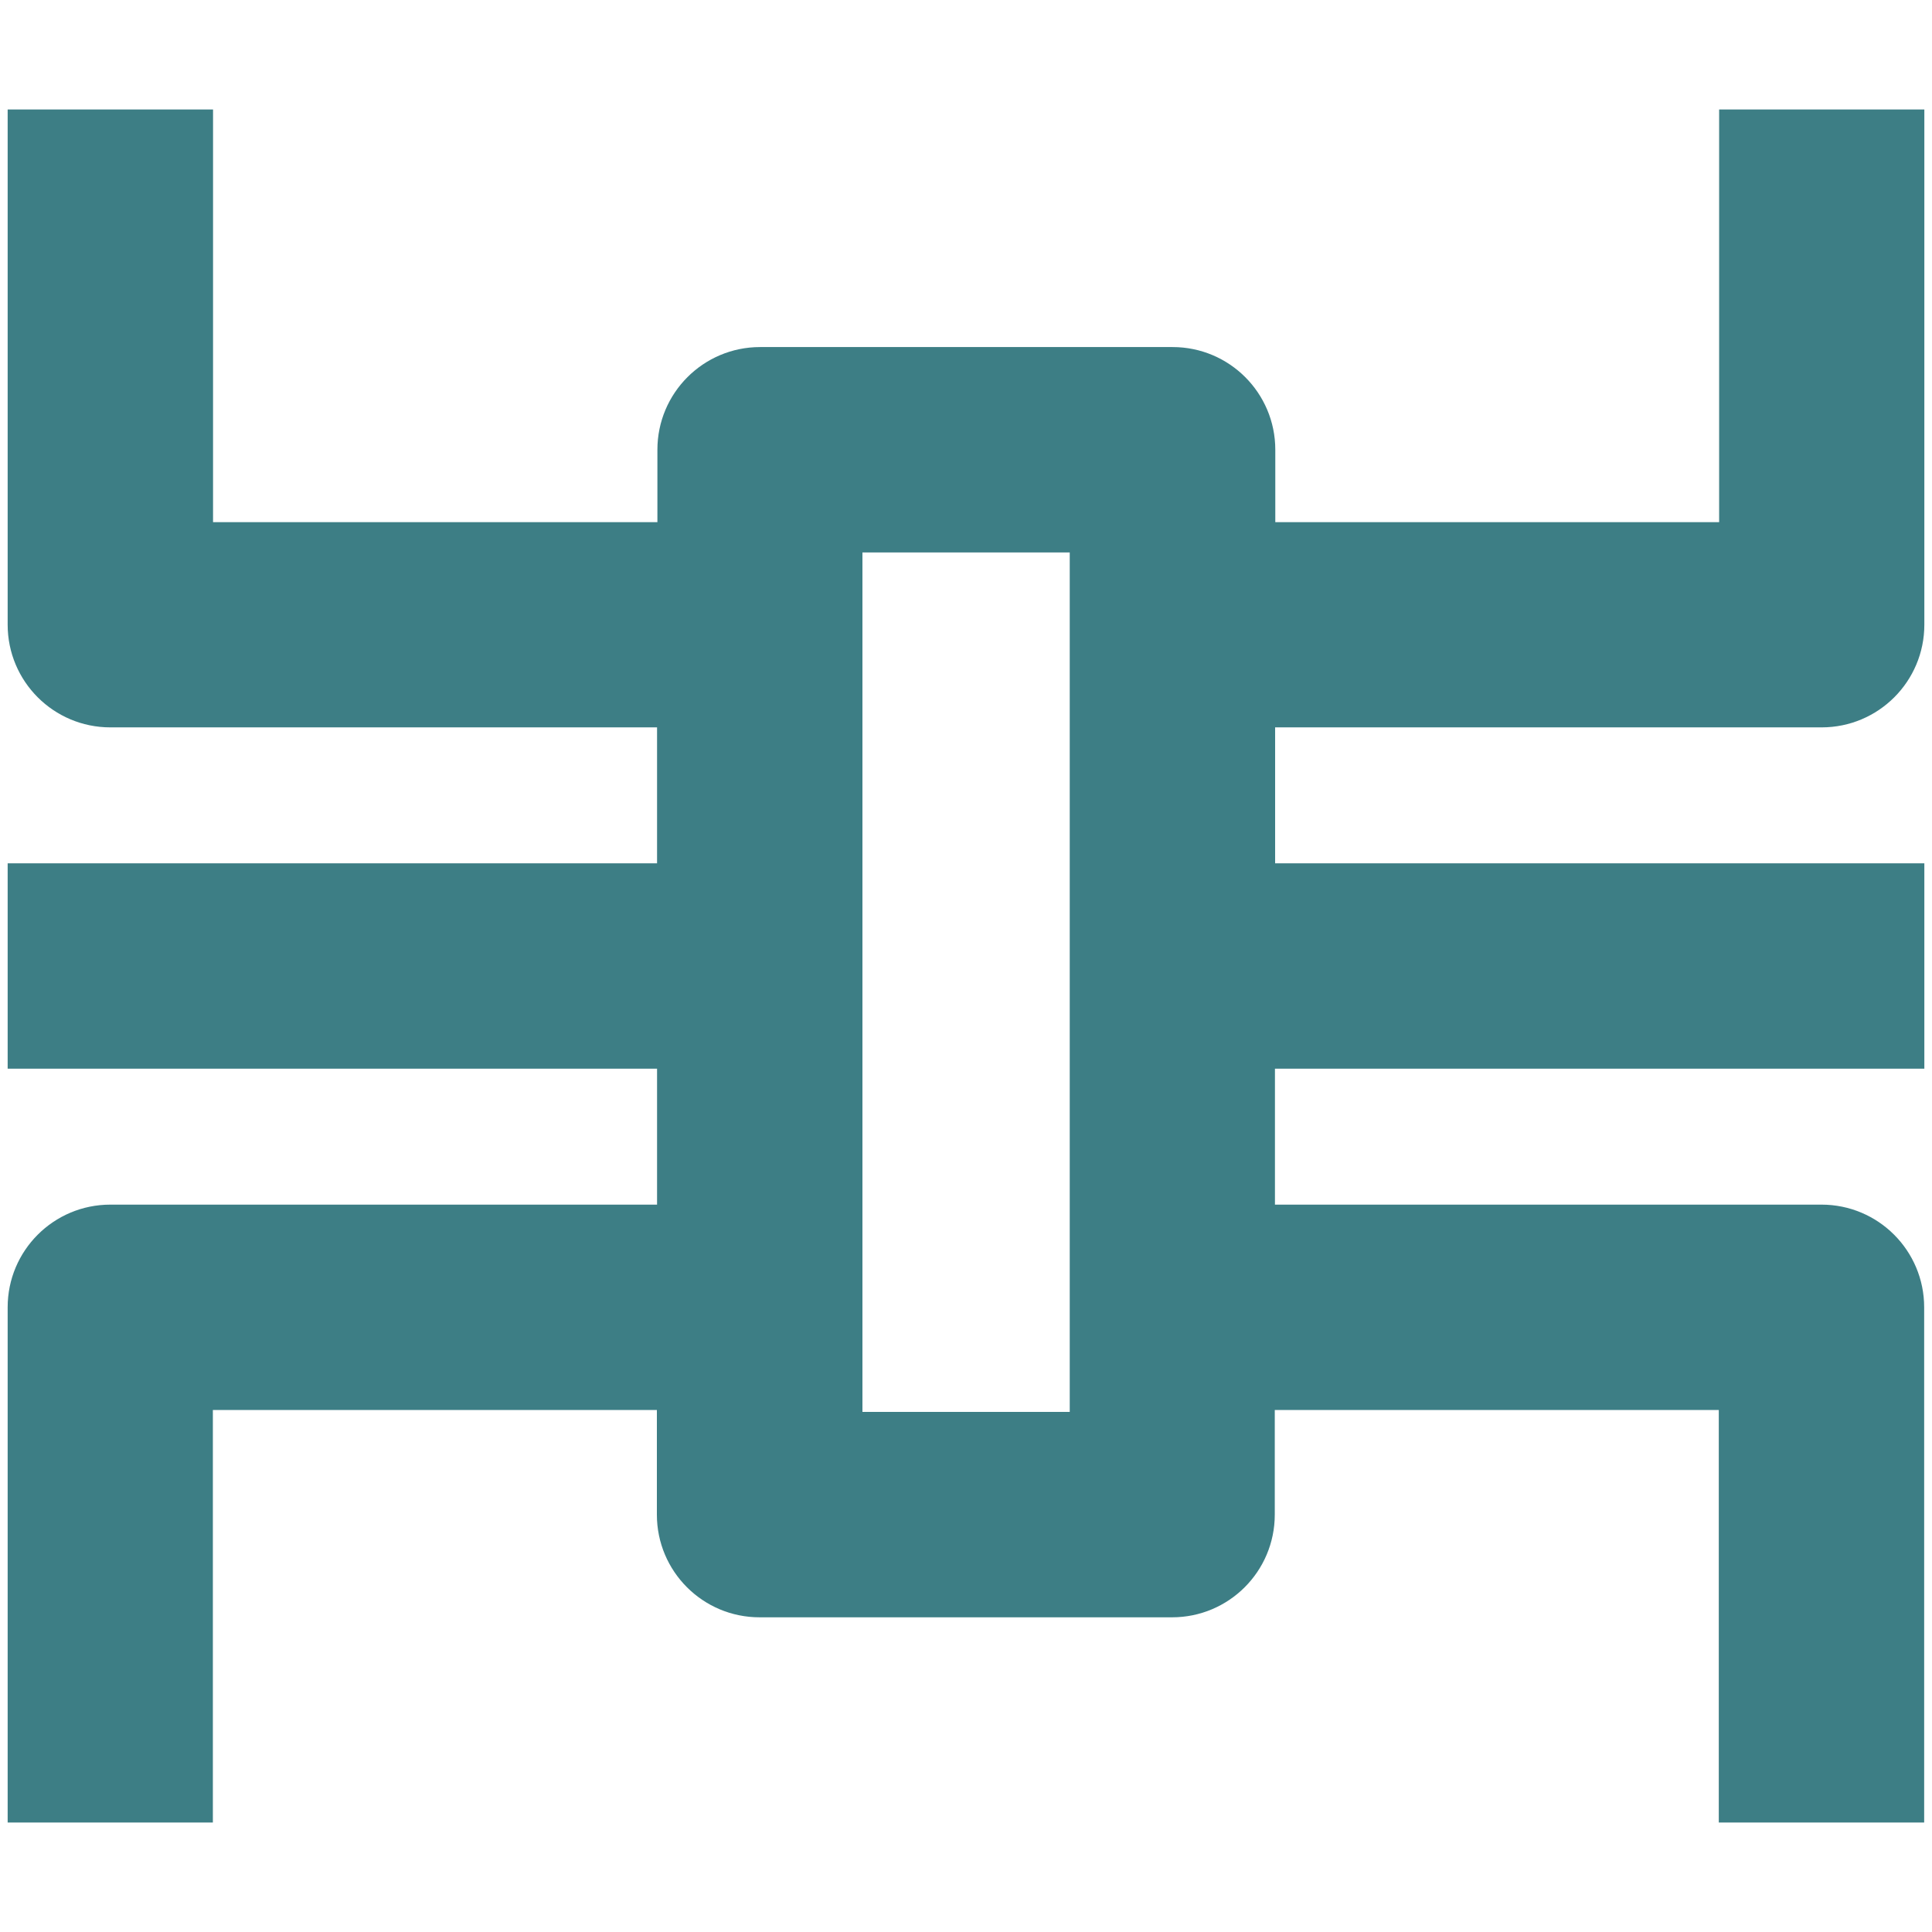 <?xml version="1.0" encoding="UTF-8"?>
<svg id="Layer_1" xmlns="http://www.w3.org/2000/svg" version="1.1" viewBox="0 0 111 111">
  <!-- Generator: Adobe Illustrator 29.1.0, SVG Export Plug-In . SVG Version: 2.1.0 Build 142)  -->
  <defs>
    <style>
      .st0 {
        fill: #3d7e85;
      }
    </style>
  </defs>
  <path class="st0" d="M73.26,41.79h31.4c3.26,0,5.9-2.64,5.9-5.9V6.29s-11.79,0-11.79,0v23.71h-25.5v-4.16c0-3.26-2.64-5.9-5.9-5.9h-23.7c-3.26,0-5.9,2.64-5.9,5.9v4.16H12.24V6.29H.44v29.6c0,3.26,2.64,5.9,5.9,5.9h31.41v7.81H.44v11.8h37.31v7.81H6.34c-3.26,0-5.9,2.64-5.9,5.9v29.6s11.79,0,11.79,0v-23.7h25.51v6.01c0,3.26,2.64,5.9,5.9,5.9h23.7c3.26,0,5.9-2.64,5.9-5.9v-6.01h25.51v23.7h11.8v-29.6c0-3.26-2.64-5.9-5.9-5.9h-31.4v-7.81h37.31v-11.8h-37.3v-7.81ZM49.55,81.12v-19.72h0v-29.66h11.91v2.07h0v47.31h-11.91Z"/>
</svg>
